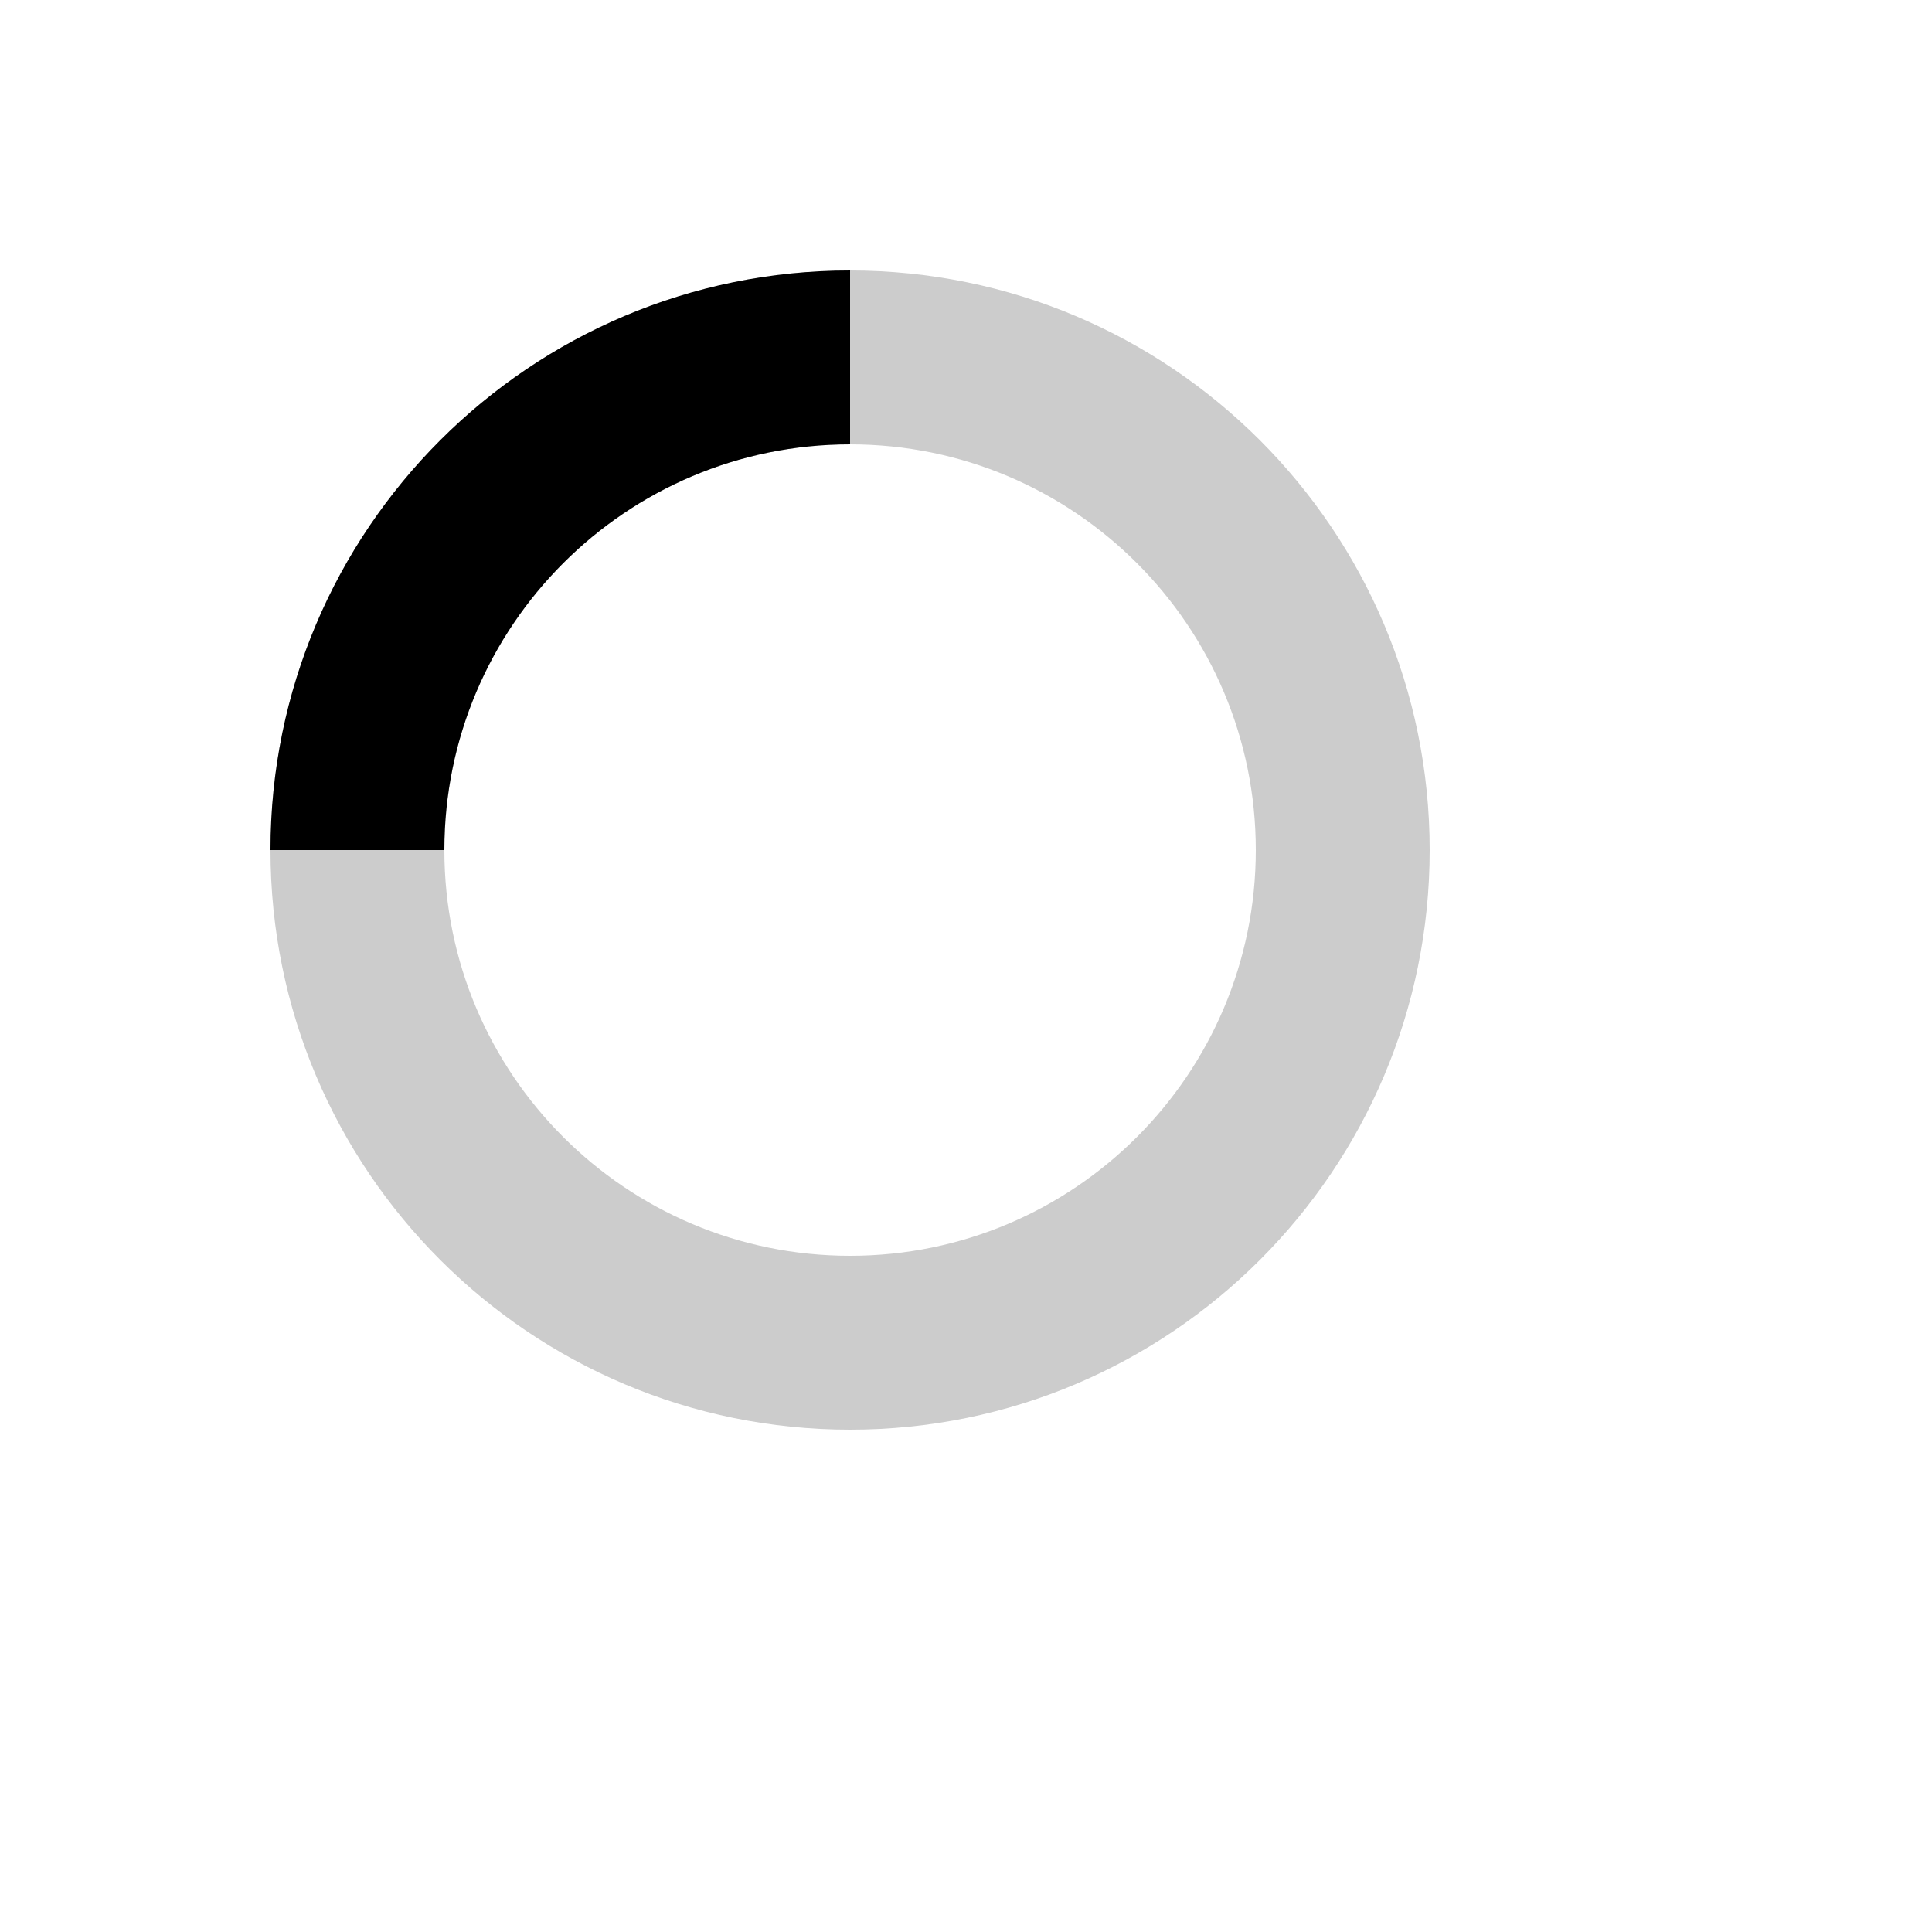 <svg xmlns="http://www.w3.org/2000/svg" version="1.1" xmlns:xlink="http://www.w3.org/1999/xlink" width="100%" height="100%" id="svgWorkerArea" viewBox="-25 -25 625 625" xmlns:idraw="https://idraw.muisca.co" style="background: white;"><defs id="defsdoc"><pattern id="patternBool" x="0" y="0" width="10" height="10" patternUnits="userSpaceOnUse" patternTransform="rotate(35)"><circle cx="5" cy="5" r="4" style="stroke: none;fill: #ff000070;"></circle></pattern></defs><g id="fileImp-111075683" class="cosito"><path id="pathImp-830155143" clip-rule="evenodd" fill="currentColor" fill-rule="evenodd" opacity="0.2" class="grouped" d="M250 381.25C322.488 381.25 381.25 322.488 381.25 250 381.25 177.512 322.488 118.75 250 118.75 177.512 118.75 118.75 177.512 118.75 250 118.75 322.488 177.512 381.25 250 381.25 250 381.25 250 381.25 250 381.25M250 437.5C353.553 437.5 437.5 353.553 437.5 250 437.5 146.446 353.553 62.5 250 62.5 146.446 62.5 62.5 146.446 62.5 250 62.5 353.553 146.446 437.5 250 437.5 250 437.5 250 437.5 250 437.5"></path><path id="pathImp-586003233" fill="currentColor" class="grouped" d="M62.5 250C62.5 146.446 146.446 62.5 250 62.5 250 62.5 250 118.75 250 118.75 177.512 118.75 118.75 177.512 118.75 250 118.75 250 62.5 250 62.5 250 62.5 250 62.5 250 62.5 250"></path></g></svg>